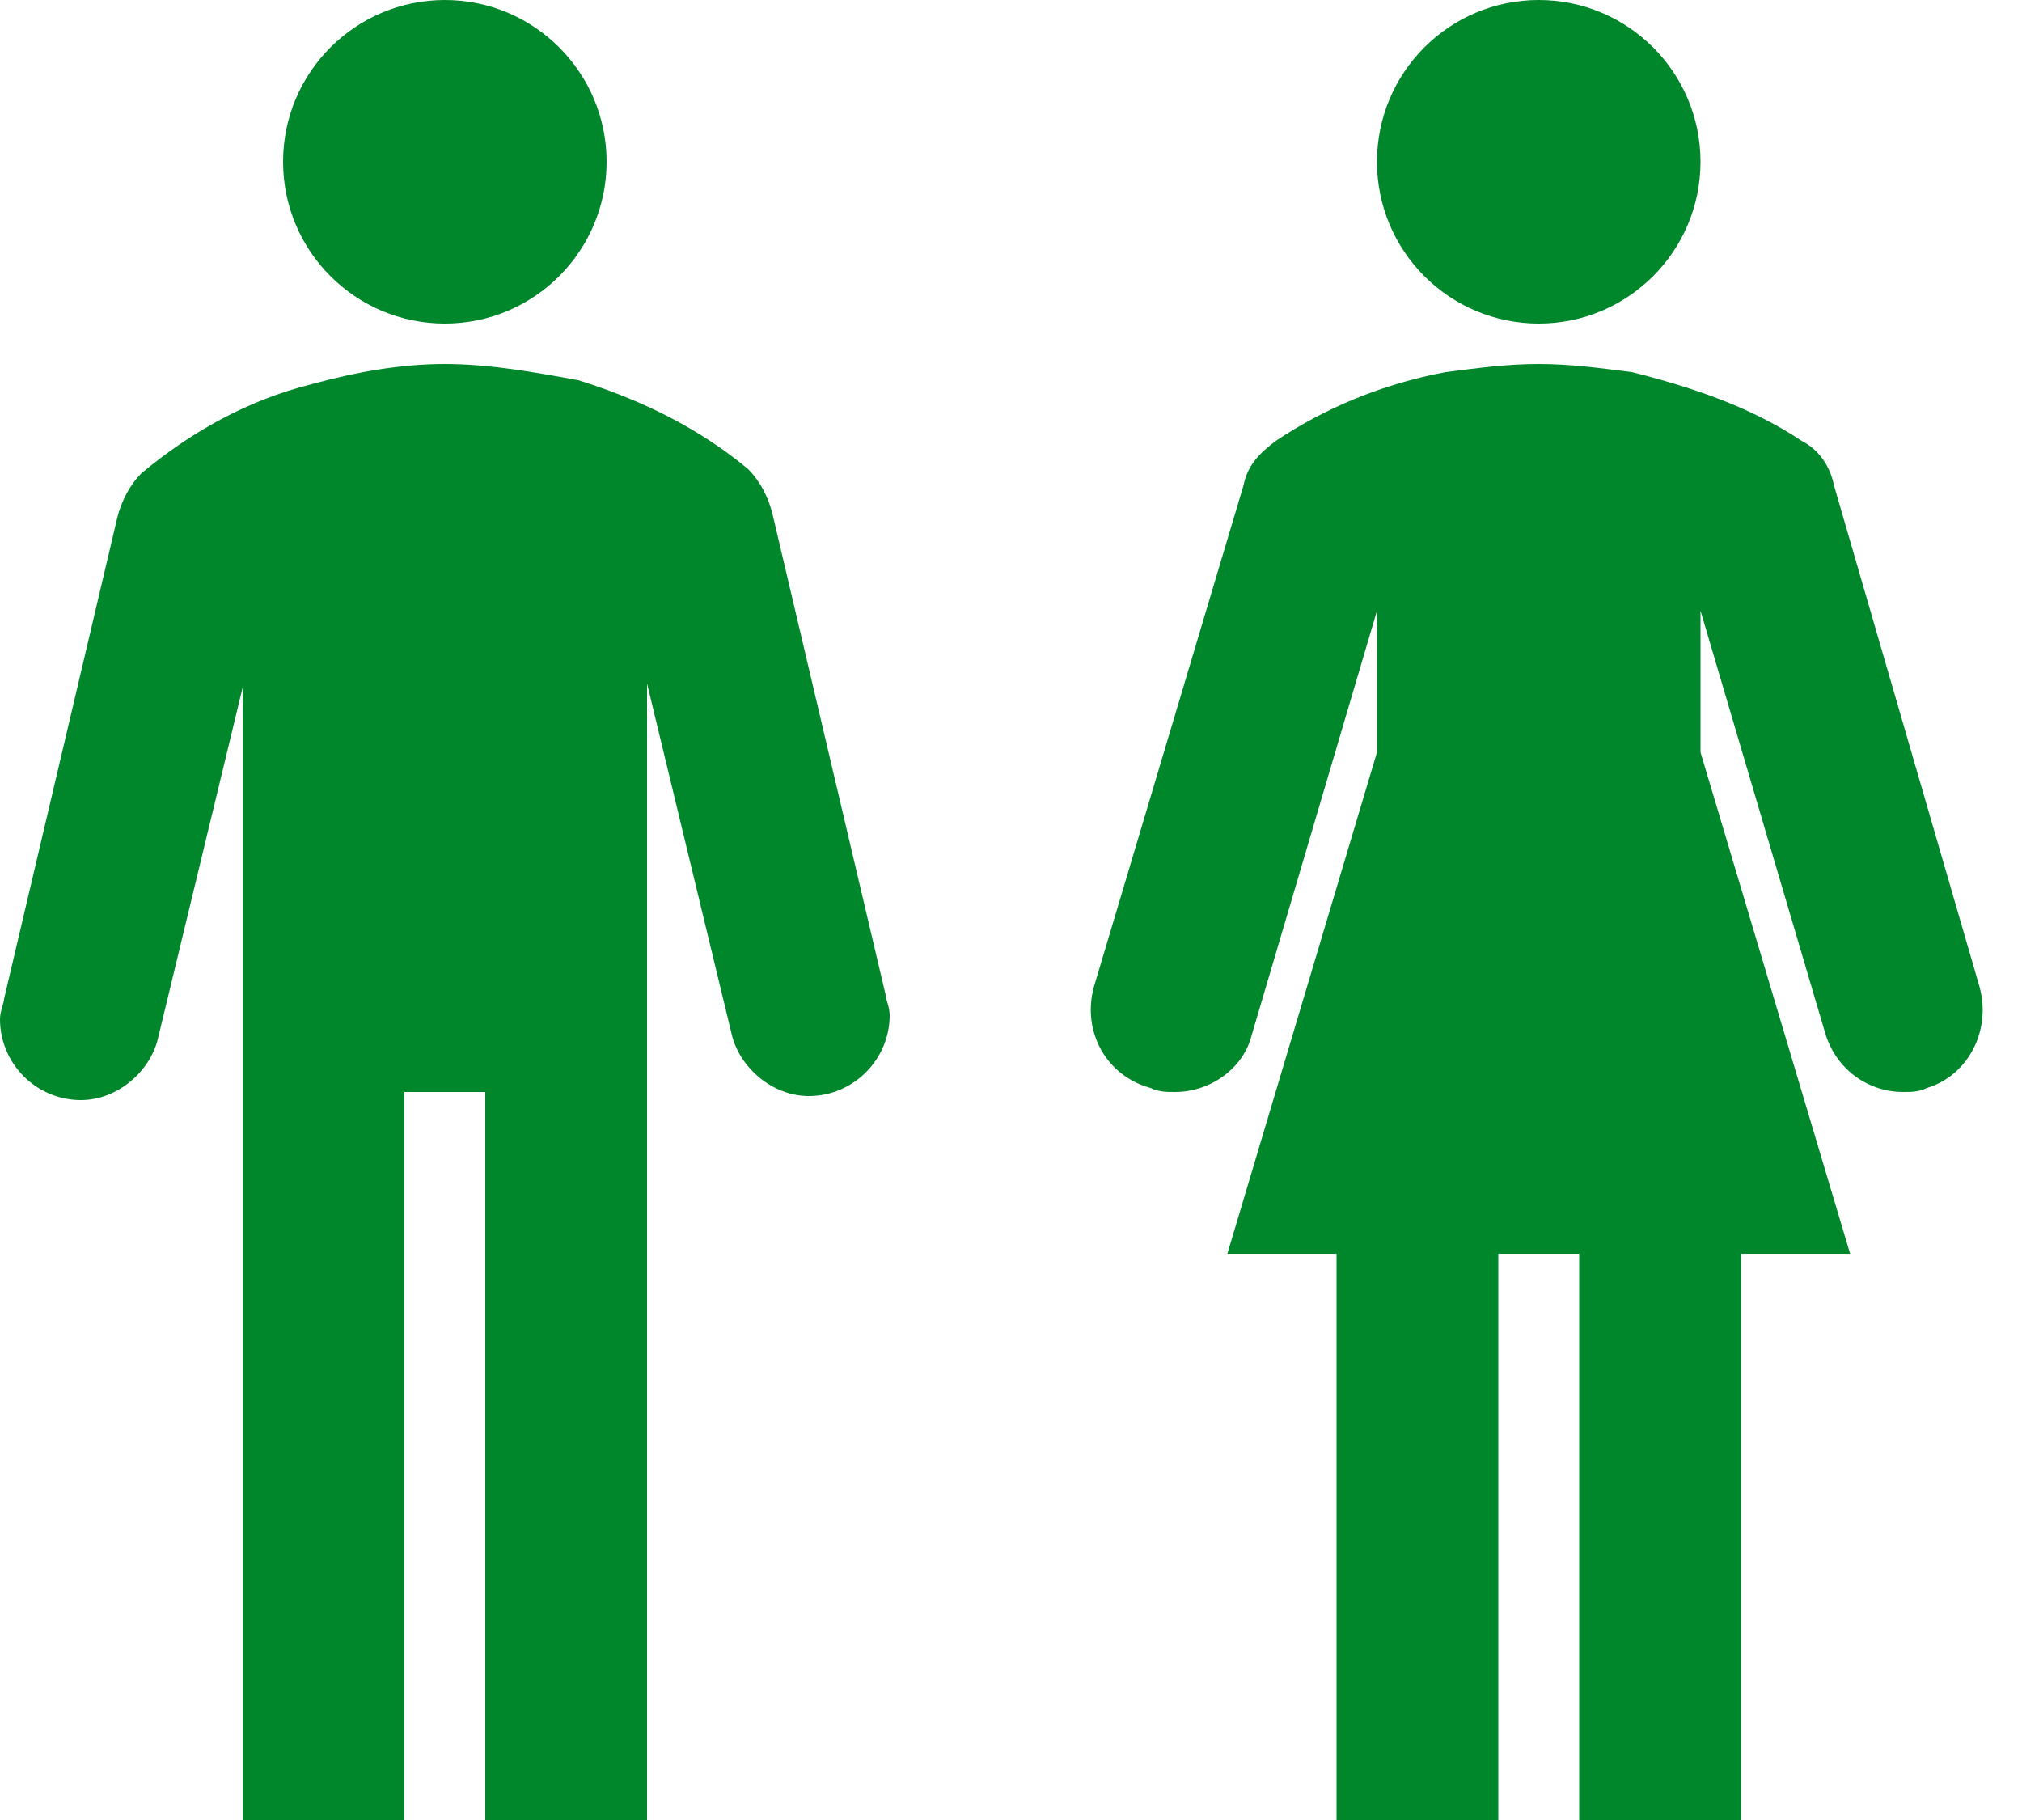 <svg width="30" height="27" viewBox="0 0 30 27" fill="none" xmlns="http://www.w3.org/2000/svg">
<path d="M22.83 4.8C24.155 4.8 25.23 3.725 25.23 2.4C25.23 1.075 24.155 0 22.83 0C21.504 0 20.43 1.075 20.43 2.4C20.43 3.725 21.504 4.8 22.83 4.8Z" fill="#00862B"/>
<path d="M29.37 14.64L27.21 7.2C27.15 6.9 26.97 6.66 26.73 6.54C26.01 6.06 25.17 5.76 24.21 5.52C23.73 5.46 23.31 5.4 22.83 5.4C22.35 5.4 21.93 5.46 21.45 5.52C20.49 5.7 19.65 6.06 18.93 6.54C18.69 6.72 18.51 6.9 18.45 7.2L16.23 14.64C16.05 15.3 16.41 15.96 17.07 16.14C17.19 16.2 17.31 16.2 17.43 16.2C17.97 16.2 18.45 15.84 18.57 15.36L20.43 9.06V11.16L18.21 18.6H19.83V27H22.23V18.6H23.43V27H25.83V18.6H27.45L25.23 11.16V9.06L27.09 15.36C27.27 15.9 27.75 16.2 28.23 16.2C28.35 16.2 28.47 16.2 28.59 16.14C29.19 15.96 29.55 15.3 29.37 14.64Z" fill="#00862B"/>
<path d="M6.6 4.8C7.925 4.8 9 3.725 9 2.4C9 1.075 7.925 0 6.6 0C5.274 0 4.2 1.075 4.2 2.4C4.2 3.725 5.274 4.8 6.6 4.8Z" fill="#00862B"/>
<path d="M13.14 14.76L11.46 7.62C11.4 7.38 11.28 7.14 11.1 6.96C10.38 6.36 9.54 5.94 8.58 5.64C7.92 5.52 7.26 5.4 6.6 5.4C5.94 5.4 5.28 5.52 4.62 5.7C3.66 5.94 2.82 6.42 2.1 7.02C1.92 7.2 1.8 7.44 1.74 7.68L0.06 14.82C0.06 14.88 0 15 0 15.12C0 15.78 0.54 16.32 1.2 16.32C1.74 16.32 2.22 15.9 2.34 15.42L3.6 10.2V27H6V16.2H7.2V27H9.6V10.14L10.86 15.36C10.98 15.84 11.46 16.26 12 16.26C12.66 16.26 13.2 15.72 13.2 15.06C13.2 14.94 13.14 14.82 13.14 14.76Z" fill="#00862B"/>
</svg>

